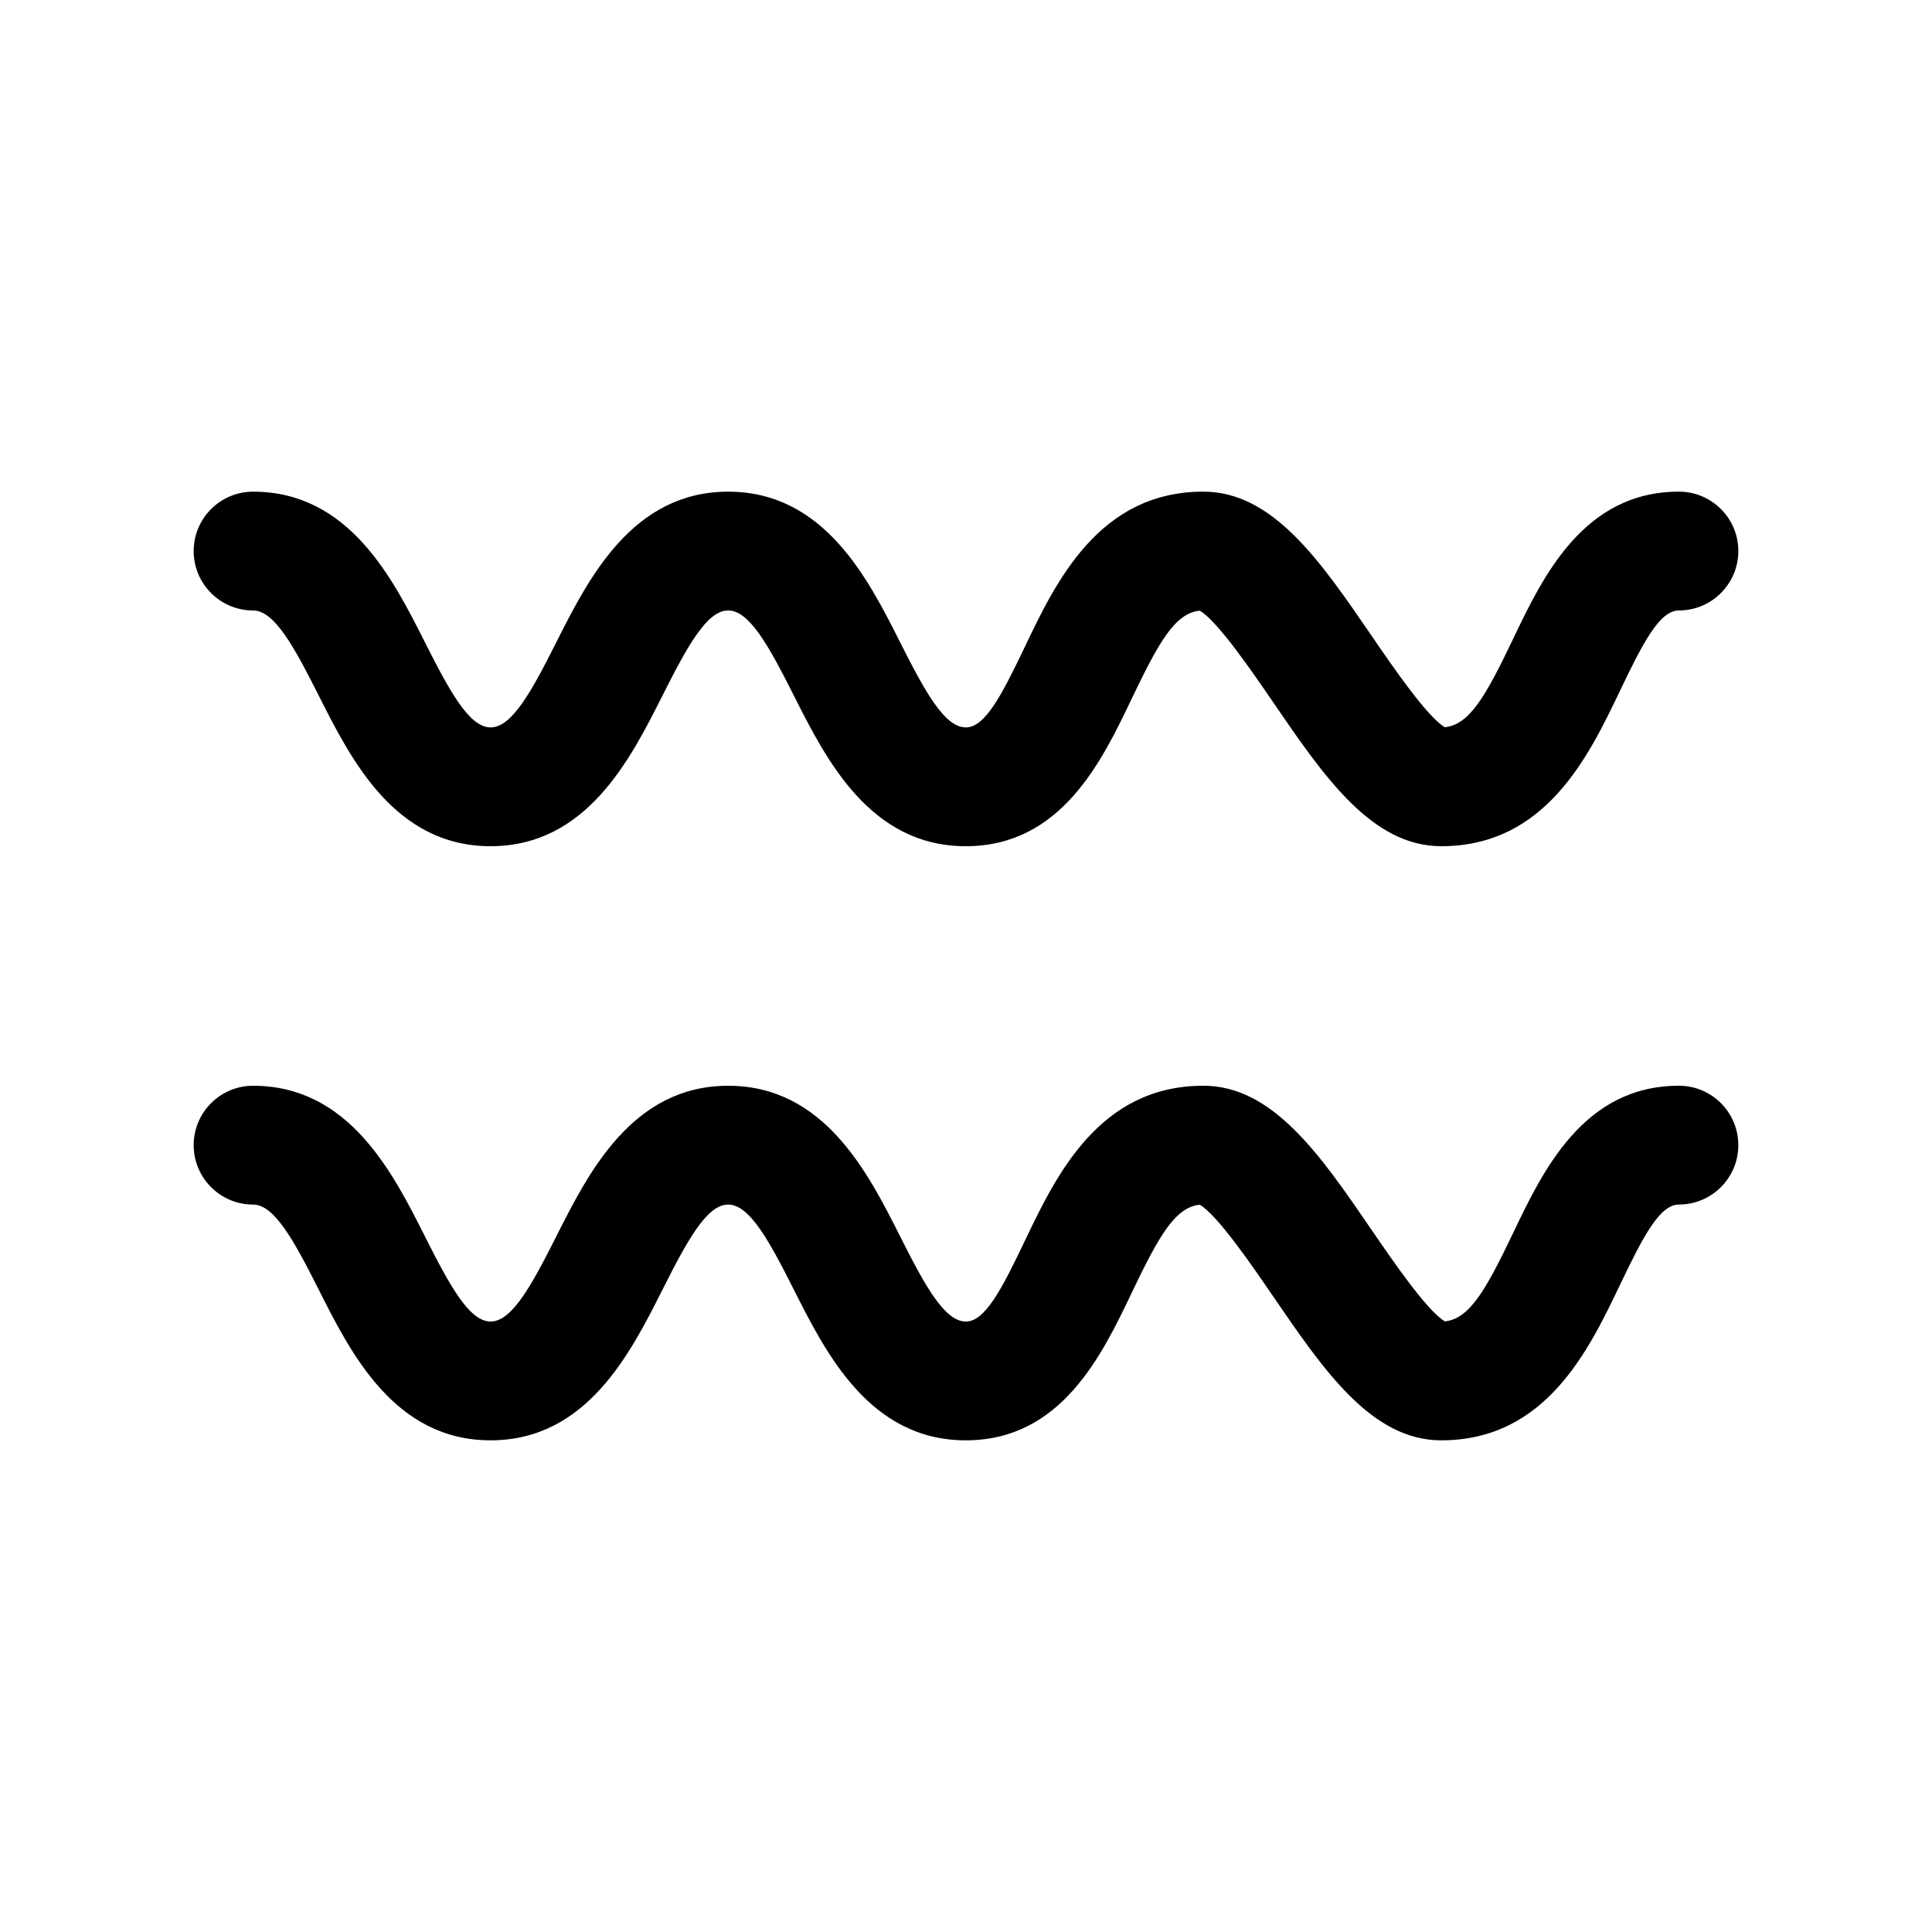 <?xml version="1.0" encoding="UTF-8"?>
<!-- Uploaded to: ICON Repo, www.svgrepo.com, Generator: ICON Repo Mixer Tools -->
<svg fill="#000000" width="800px" height="800px" version="1.1" viewBox="144 144 512 512" xmlns="http://www.w3.org/2000/svg">
 <g>
  <path d="m588.93 274.29c-25.293 0-36.086 22.578-43.957 39.062-7.258 15.184-11.555 22.711-18.074 23.371-4.715-2.762-13.902-16.184-19.484-24.34-13.398-19.586-26.062-38.094-44.5-38.094-27.695 0-39.102 23.891-47.422 41.336-6.102 12.77-10.484 21.145-15.531 21.145-5.613 0-10.77-9.352-17.43-22.578-8.484-16.84-20.113-39.895-45.555-39.895-25.434 0-37.055 23.066-45.539 39.895-6.66 13.227-11.809 22.578-17.422 22.578-5.606 0-10.754-9.352-17.414-22.578-8.484-16.84-20.098-39.895-45.531-39.895-8.691 0-15.742 7.055-15.742 15.742 0 8.691 7.055 15.742 15.742 15.742 5.606 0 10.754 9.359 17.414 22.578 8.484 16.84 20.098 39.895 45.531 39.895 25.434 0 37.062-23.066 45.539-39.895 6.66-13.227 11.809-22.578 17.414-22.578 5.613 0 10.77 9.359 17.43 22.586 8.484 16.84 20.113 39.887 45.555 39.887 25.285 0 36.07-22.578 43.949-39.062 7.25-15.184 11.539-22.703 18.051-23.363 4.715 2.754 13.902 16.184 19.484 24.332 13.398 19.586 26.062 38.094 44.5 38.094 27.695 0 39.109-23.883 47.438-41.32 6.109-12.777 10.484-21.16 15.555-21.16 8.691 0 15.742-7.055 15.742-15.742 0.004-8.688-7.051-15.742-15.742-15.742z"/>
  <path d="m588.93 431.73c-25.293 0-36.086 22.578-43.957 39.07-7.258 15.184-11.555 22.703-18.074 23.371-4.715-2.762-13.902-16.191-19.484-24.34-13.398-19.594-26.062-38.102-44.5-38.102-27.695 0-39.102 23.891-47.43 41.336-6.094 12.777-10.477 21.152-15.523 21.152-5.613 0-10.77-9.359-17.43-22.586-8.484-16.84-20.113-39.895-45.555-39.895-25.434 0-37.055 23.066-45.539 39.895-6.66 13.227-11.809 22.586-17.422 22.586-5.606 0-10.754-9.352-17.414-22.578-8.484-16.848-20.098-39.902-45.531-39.902-8.691 0-15.742 7.055-15.742 15.742 0 8.691 7.055 15.742 15.742 15.742 5.606 0 10.754 9.352 17.414 22.578 8.484 16.848 20.098 39.902 45.531 39.902 25.434 0 37.062-23.066 45.539-39.902 6.66-13.227 11.809-22.578 17.414-22.578 5.613 0 10.77 9.359 17.43 22.586 8.484 16.84 20.113 39.895 45.555 39.895 25.285 0 36.07-22.578 43.949-39.07 7.25-15.184 11.547-22.703 18.051-23.371 4.715 2.762 13.902 16.191 19.484 24.34 13.398 19.594 26.062 38.102 44.5 38.102 27.695 0 39.109-23.883 47.438-41.328 6.109-12.777 10.484-21.16 15.555-21.16 8.691 0 15.742-7.055 15.742-15.742 0.004-8.688-7.051-15.742-15.742-15.742z"/>
 </g>
</svg>